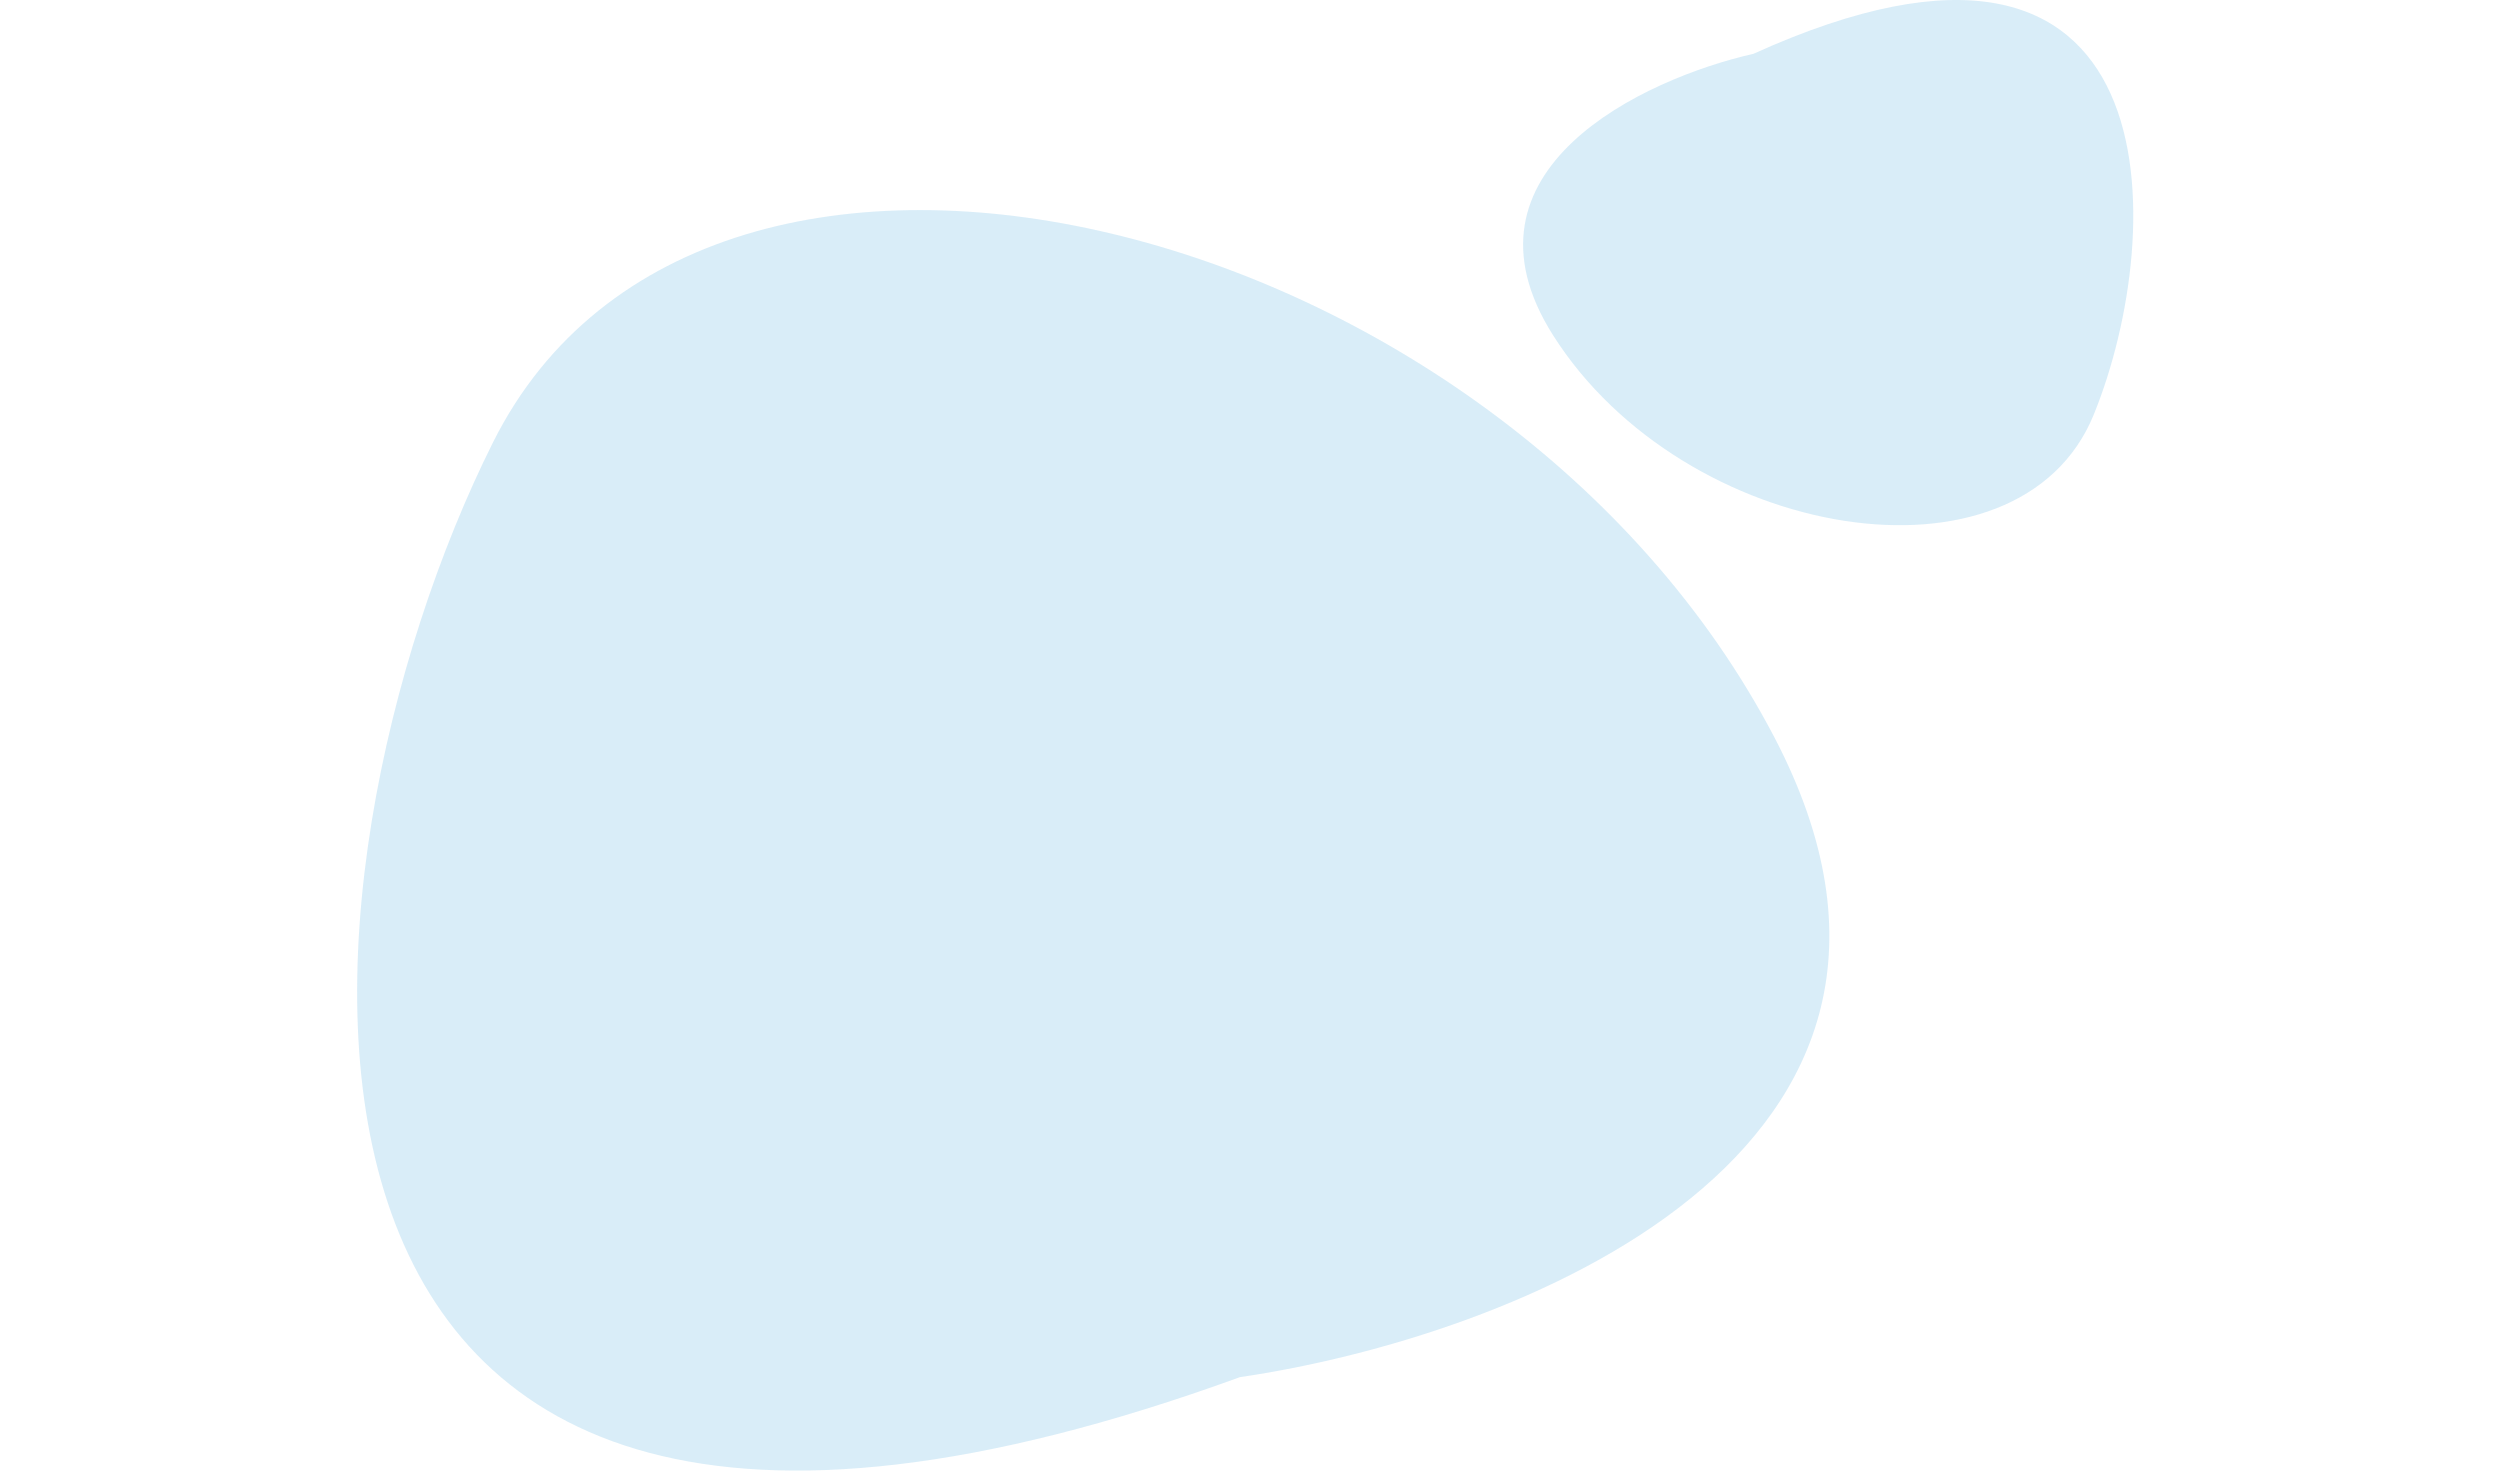 <svg width="238" height="140" viewBox="0 0 238 140" fill="none" xmlns="http://www.w3.org/2000/svg">
<path d="M168.893 70.138C189.727 109.908 143.678 127.352 118.049 131.102C17.762 167.582 26.61 82.72 46.947 42.088C67.284 1.457 142.852 20.425 168.893 70.138Z" fill="#008BD2" fill-opacity="0.15"/>
<path d="M147.841 31.899C137.9 16.191 156.421 7.504 166.924 5.124C207.308 -13.172 206.42 22.082 199.32 39.485C192.219 56.889 160.267 51.534 147.841 31.899Z" fill="#008BD2" fill-opacity="0.15"/>
</svg>
